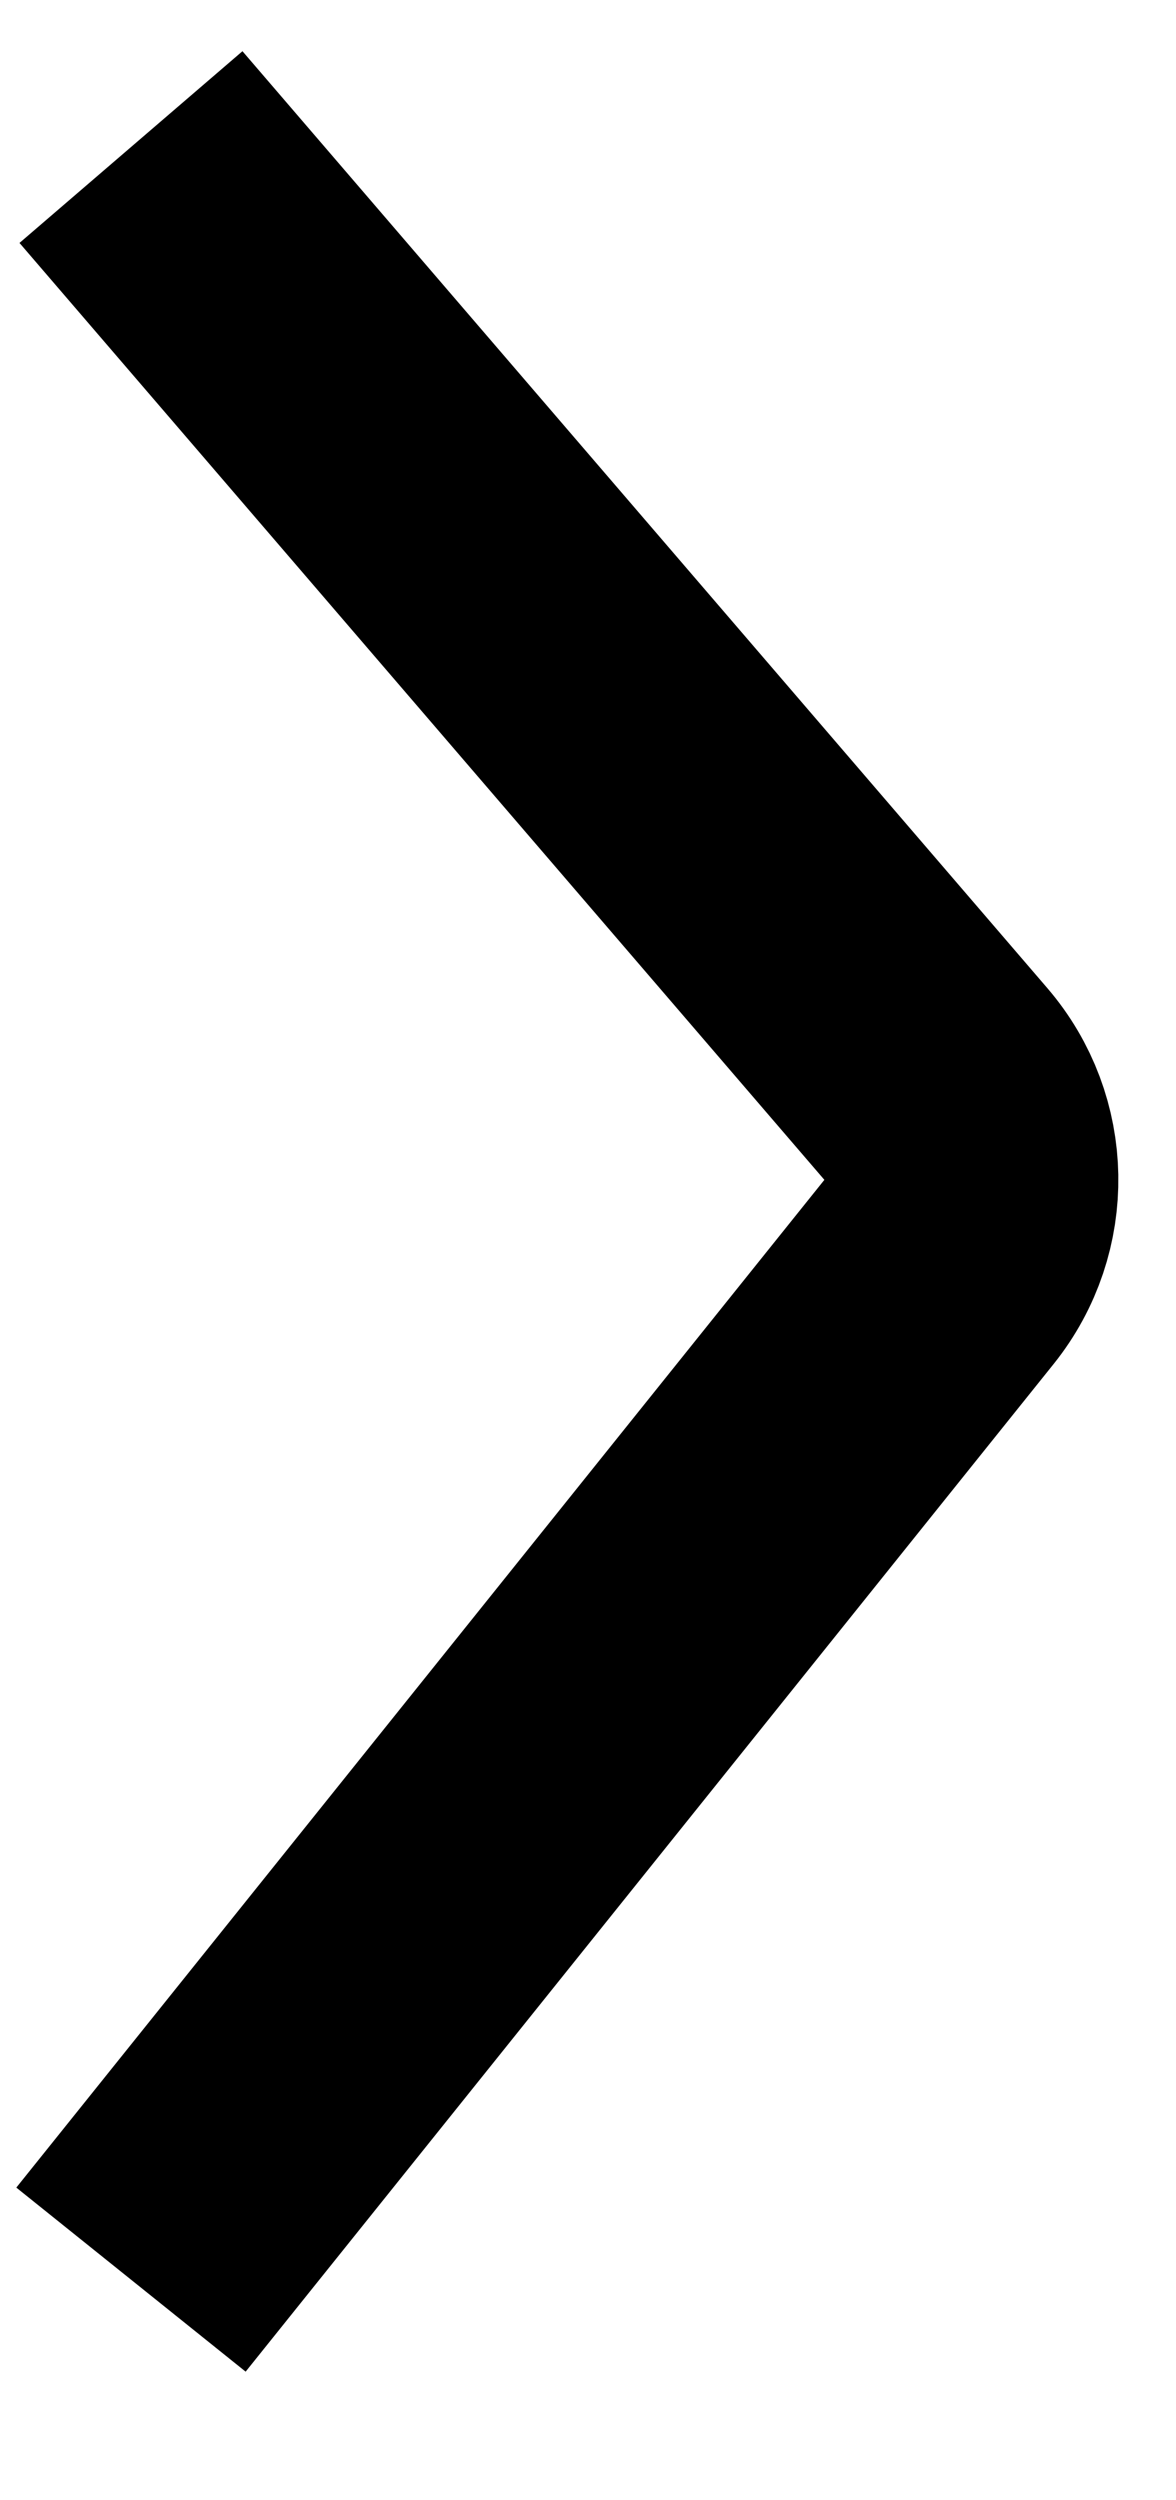<svg width="8" height="17" viewBox="0 0 8 17" fill="none" xmlns="http://www.w3.org/2000/svg">
<path d="M0.891 15.5L6.388 8.648C6.689 8.272 6.68 7.735 6.366 7.37L0.891 1" stroke="black" stroke-width="2"/>
</svg>

